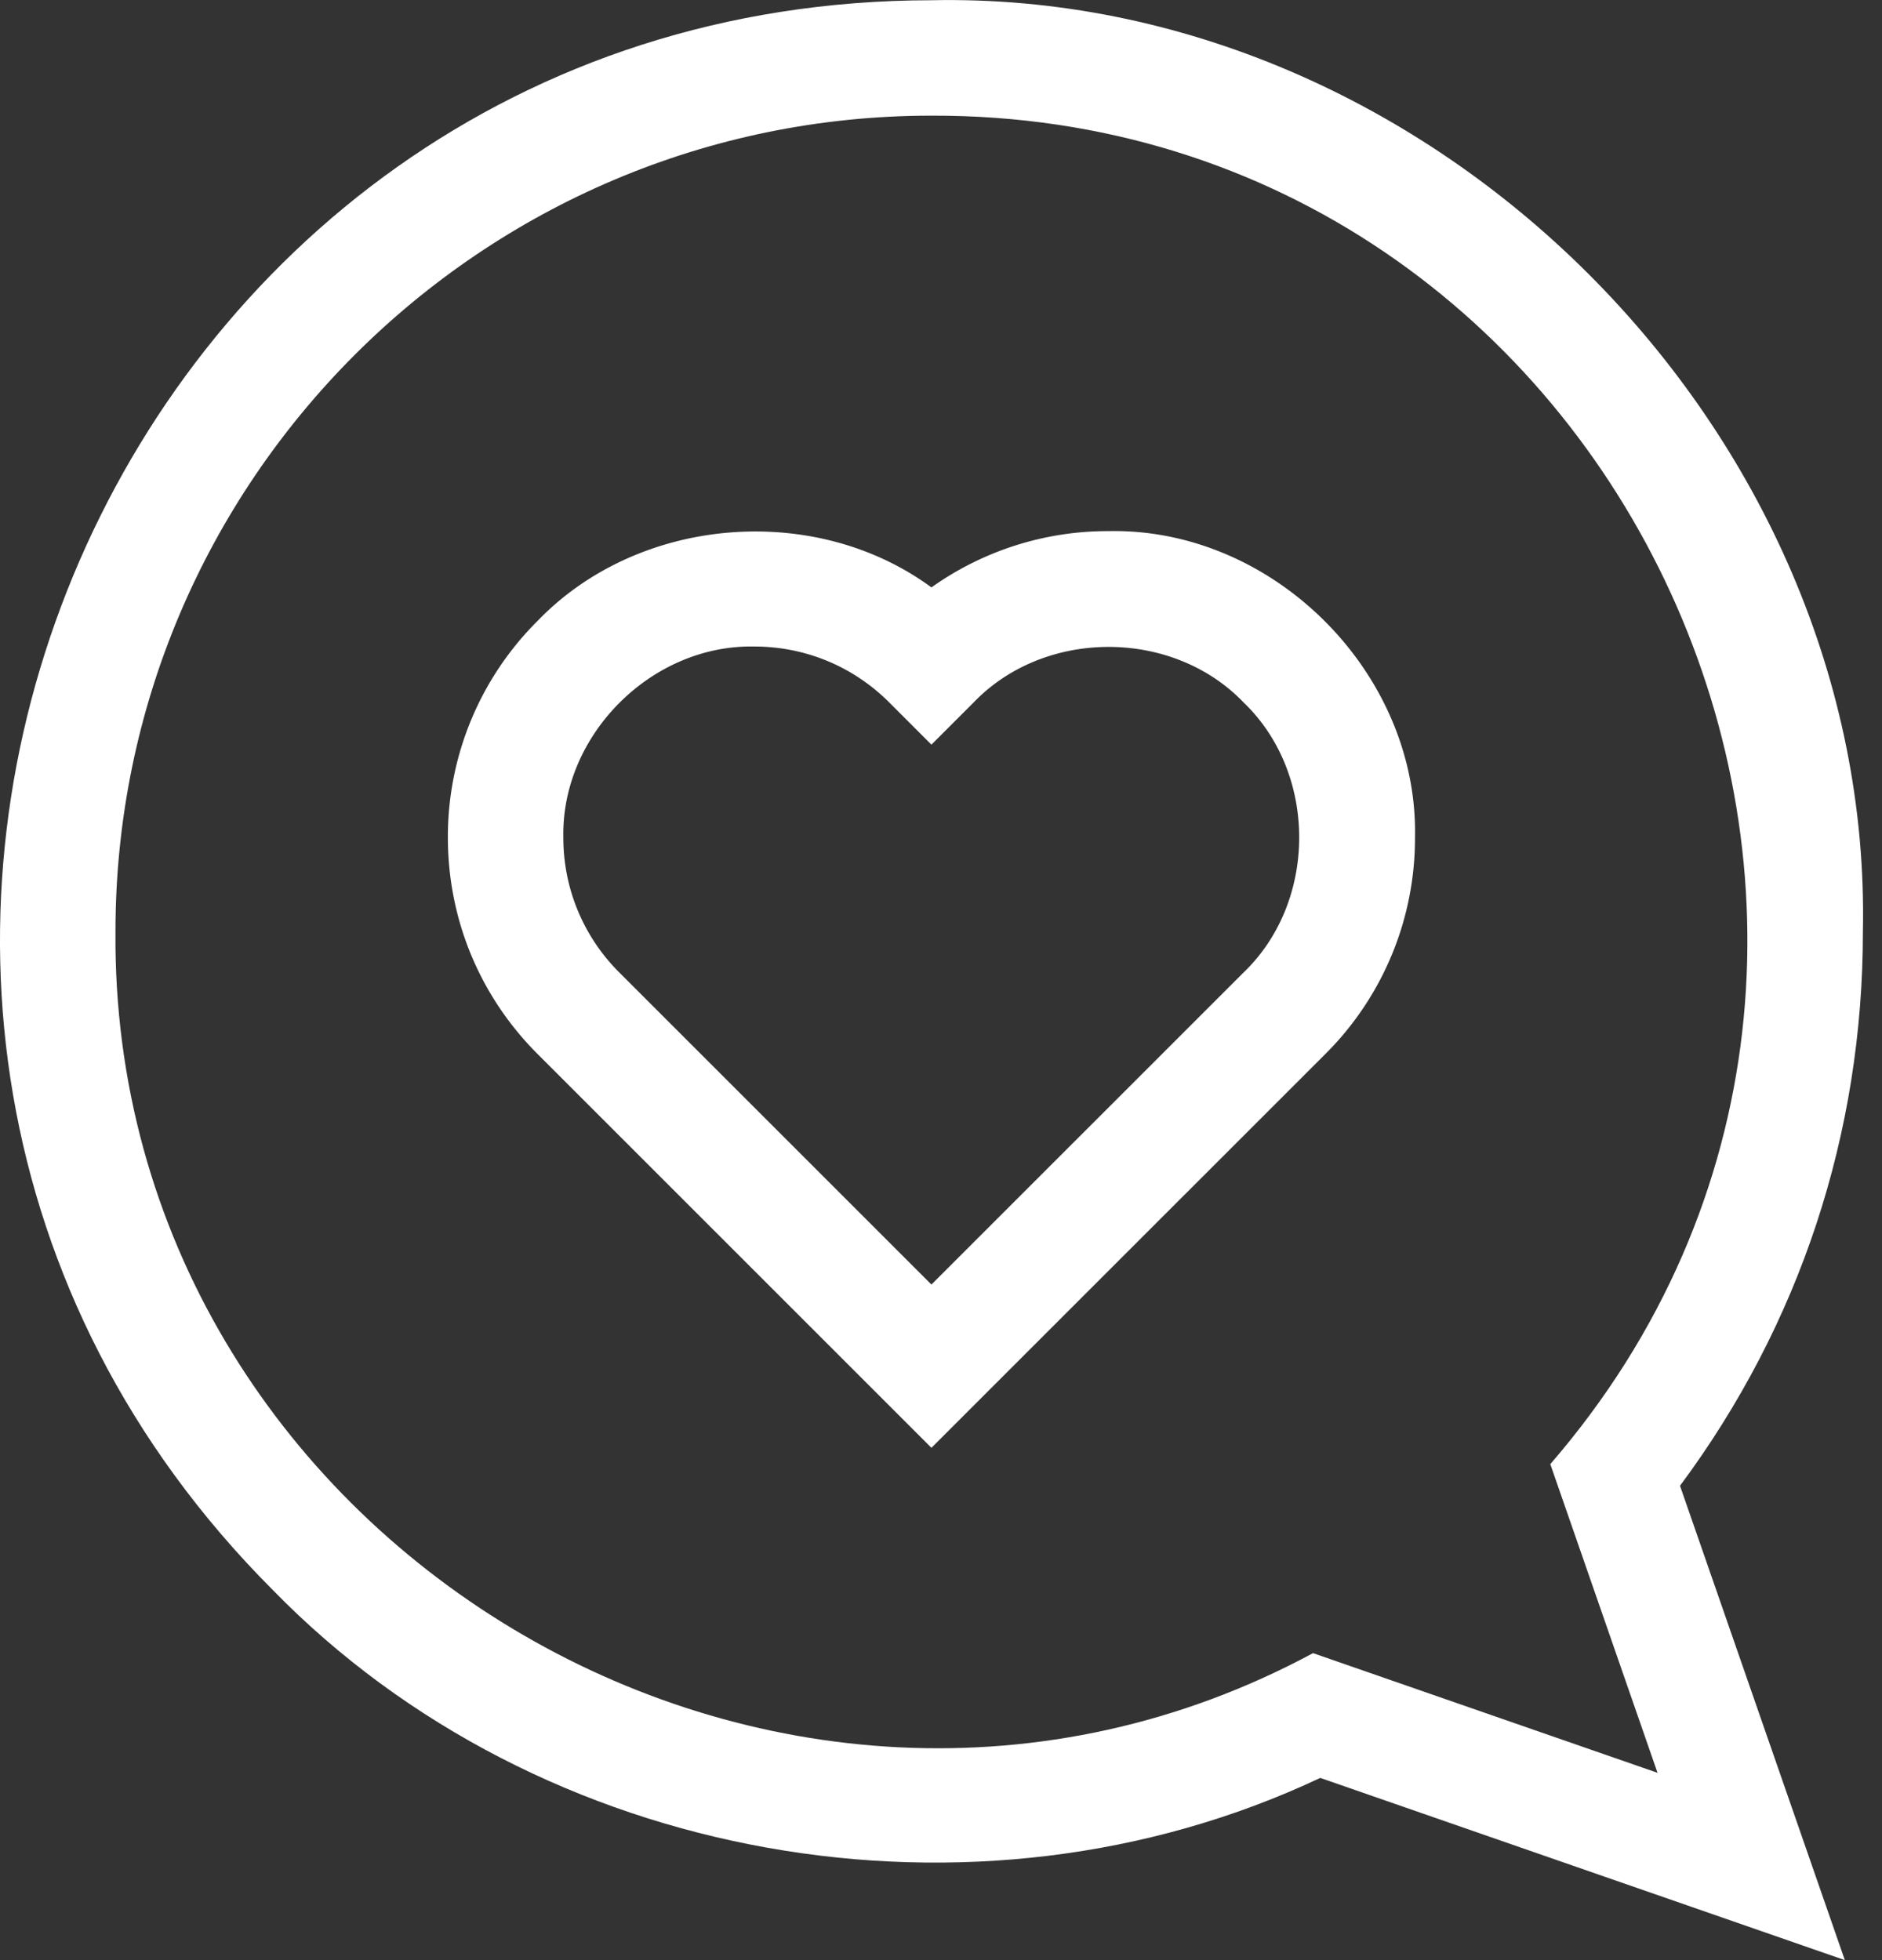 <svg width="48" height="50" xmlns="http://www.w3.org/2000/svg">
    <rect width="100%" height="100%" fill="#333333" stroke="none"/>
    <g fill="#FFF" fill-rule="nonzero">
        <path d="M47.513 23.76C47.776 10.993 36.526-.26 23.756.006 2.668.025-7.937 25.635 6.958 40.559c6.81 6.985 17.91 8.946 26.715 4.793L47.052 50l-4.204-12.1c3.054-4.111 4.665-8.982 4.665-14.14zM33.487 42.17C19.854 49.512 2.814 39.272 2.945 23.76c0-11.475 9.336-20.81 20.811-20.81C41.44 2.901 51.091 23.997 39.54 37.348l2.735 7.874-8.787-3.053z"/>
        <path d="M28.275 13.548a7.757 7.757 0 0 0-4.519 1.436c-2.977-2.19-7.467-1.823-10.044.853a7.763 7.763 0 0 0-2.289 5.525c0 2.087.813 4.05 2.289 5.526l10.044 10.044 10.045-10.044a7.763 7.763 0 0 0 2.288-5.526c.087-4.2-3.614-7.901-7.814-7.814zm3.443 11.258-7.962 7.961-7.961-7.961a4.838 4.838 0 0 1-1.427-3.444c-.054-2.617 2.252-4.923 4.87-4.87 1.3 0 2.523.507 3.443 1.427l1.075 1.076 1.076-1.076c1.813-1.889 5.074-1.89 6.886 0 1.89 1.812 1.89 5.074 0 6.887z"/>
    </g>
</svg>
